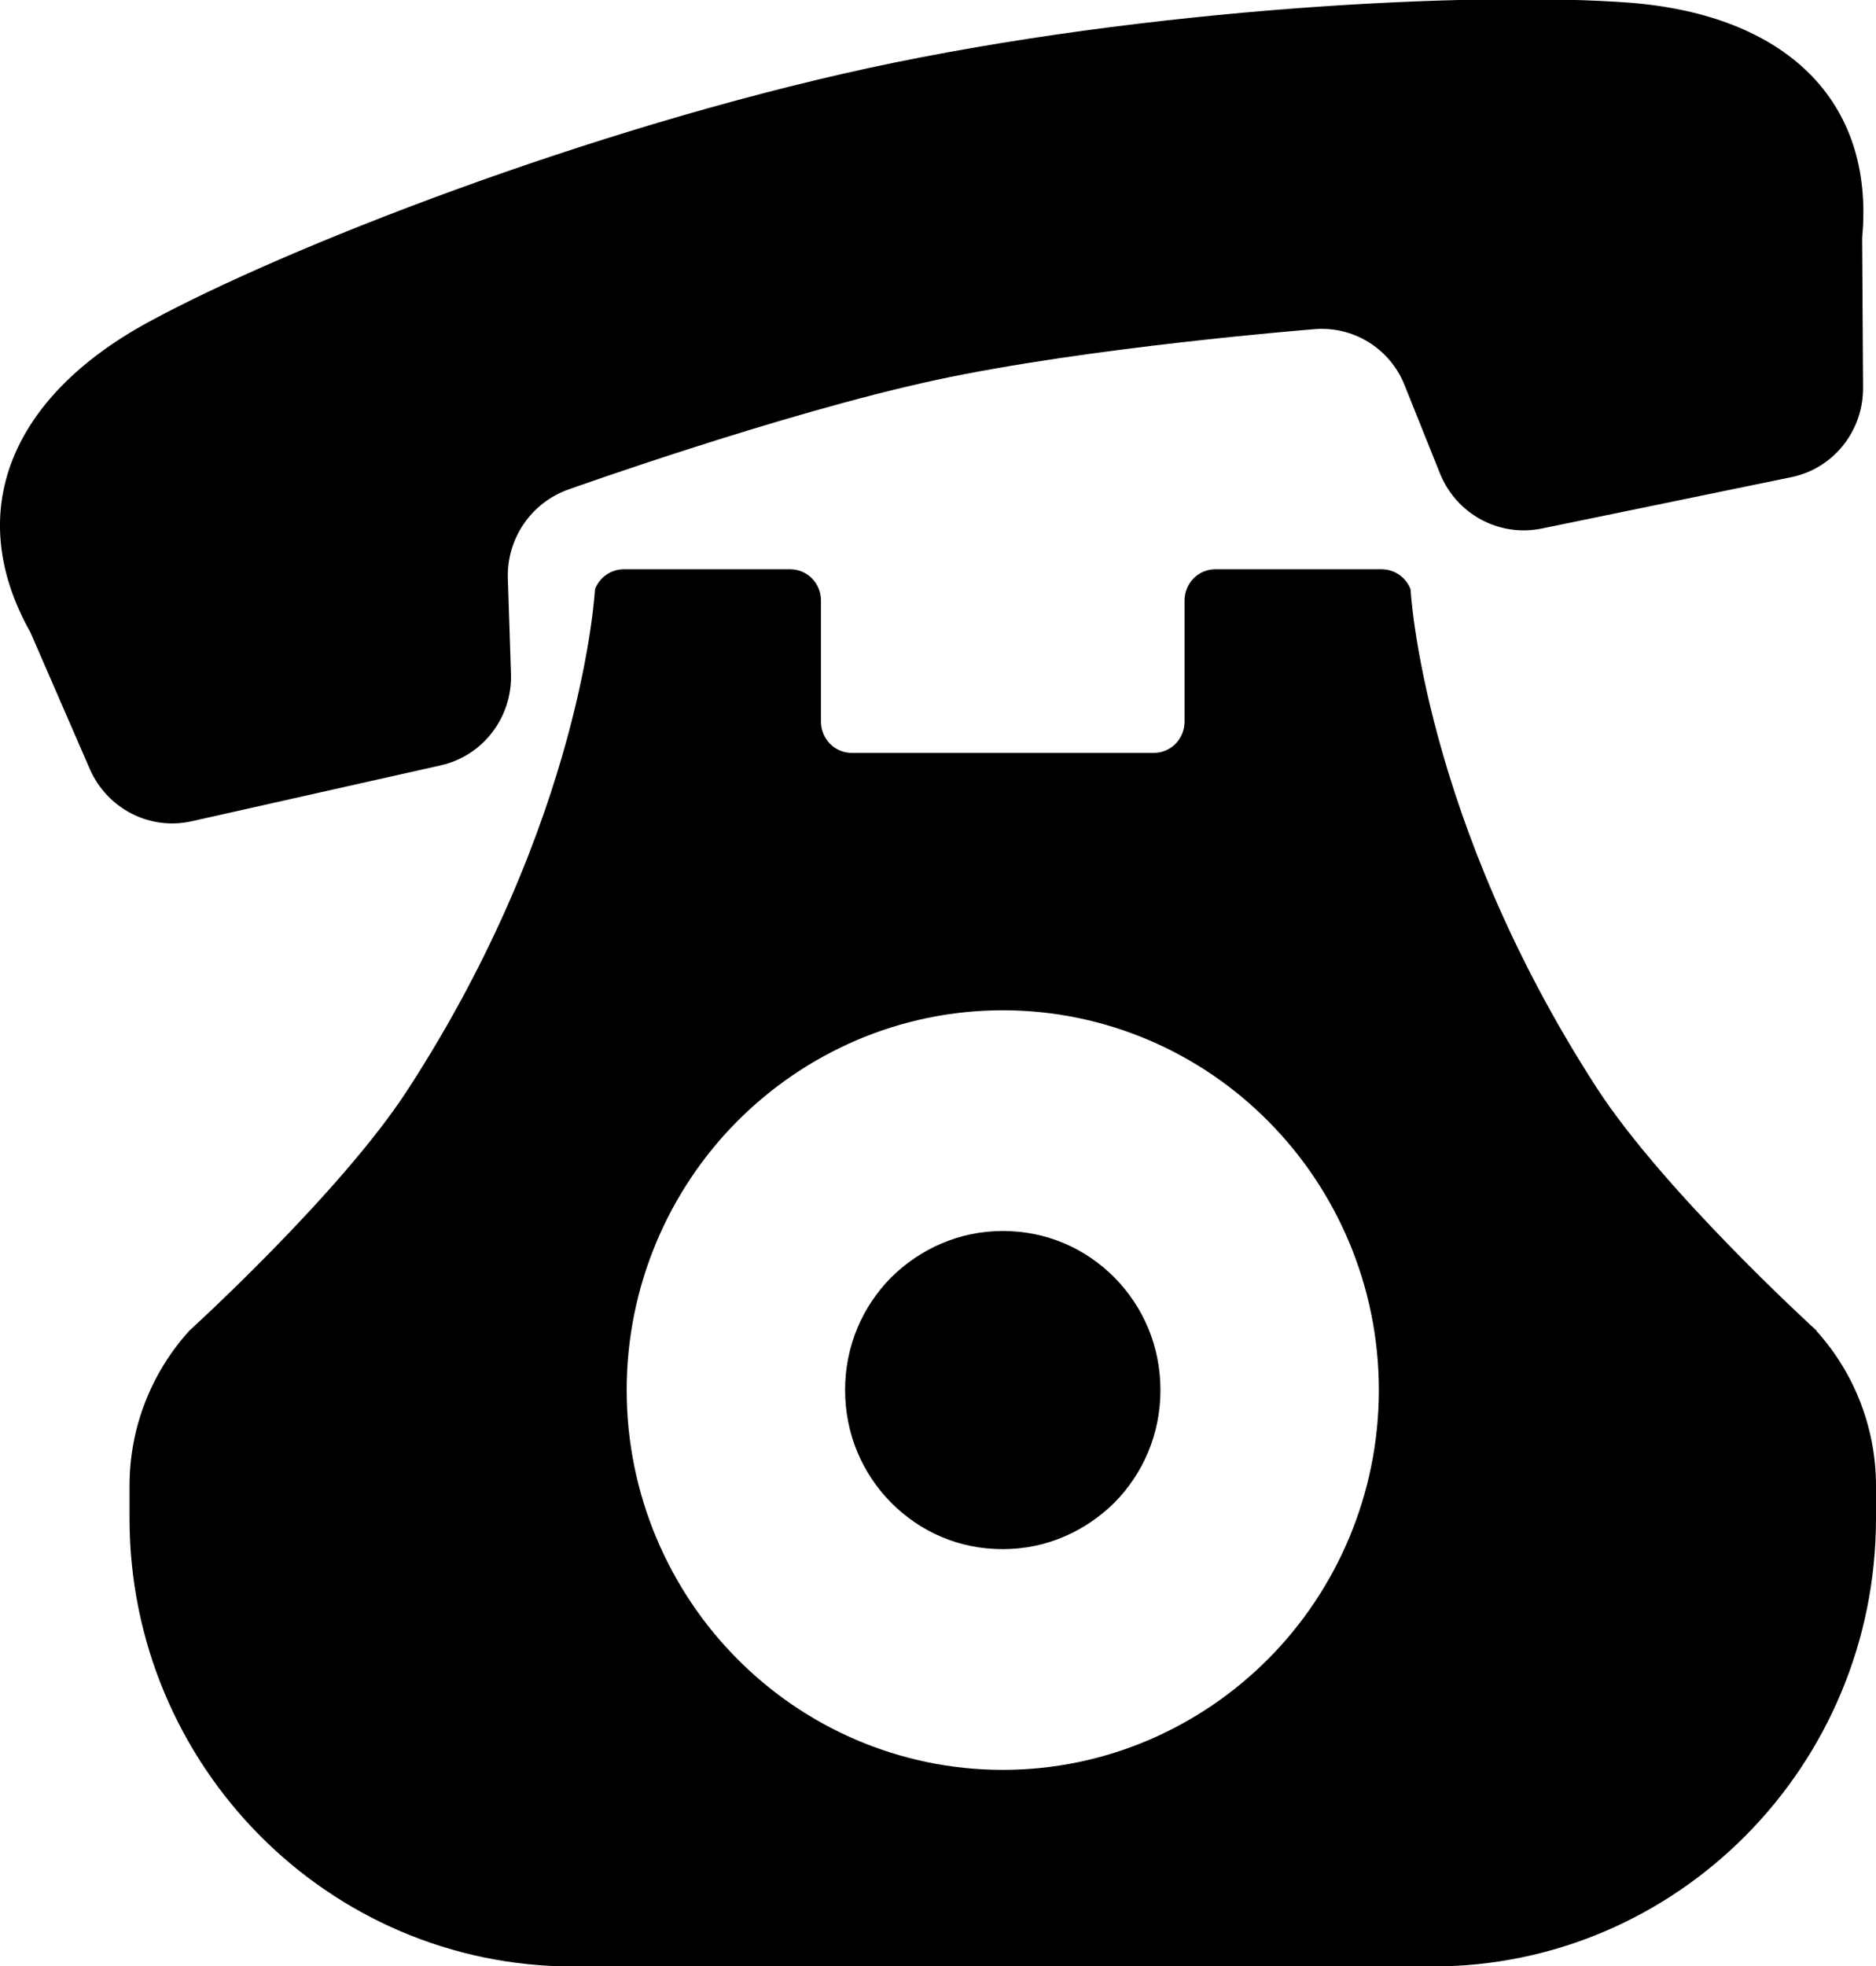 <?xml version="1.0" encoding="UTF-8"?> <svg xmlns="http://www.w3.org/2000/svg" id="_レイヤー_2" data-name="レイヤー_2" viewBox="0 0 42 44"><g id="_レイヤー_2-2" data-name="レイヤー_2"><g><path d="M4.29,18.38l5.57-1.25c.95-.21,1.61-1.07,1.58-2.05l-.07-2.13c-.03-.9.53-1.71,1.37-2,0,0,4.76-1.7,8.19-2.44,3.42-.74,8.46-1.14,8.46-1.14.89-.09,1.73.42,2.06,1.26l.79,1.97c.37.91,1.32,1.42,2.27,1.23l5.59-1.15c.94-.19,1.62-1.03,1.61-2.01l-.02-3.35c.29-3.09-1.74-4.99-5.21-5.26-3.48-.26-10.76.11-17.02,1.46C13.19,2.88,6.39,5.54,3.32,7.21.25,8.88-.84,11.45.68,14.15l1.33,3.06c.39.89,1.34,1.38,2.28,1.17Z"></path><path d="M22.45,34.67c.98,0,1.85-.4,2.5-1.04.64-.65,1.03-1.53,1.03-2.52,0-.99-.39-1.87-1.03-2.52-.65-.65-1.51-1.04-2.5-1.04-.98,0-1.85.4-2.5,1.04-.64.65-1.03,1.53-1.03,2.52,0,.99.39,1.87,1.03,2.52.65.65,1.51,1.04,2.5,1.04Z"></path><path d="M40.67,29.78s-3.41-3.1-4.92-5.43c-3.91-6.04-4.17-11.16-4.17-11.16-.1-.27-.36-.45-.65-.45h-3.72c-.38,0-.69.31-.69.7v2.71c0,.39-.31.7-.69.7h-6.76c-.38,0-.69-.31-.69-.7v-2.71c0-.39-.31-.7-.69-.7h-3.72c-.29,0-.55.18-.65.45,0,0-.26,5.15-4.2,11.21-1.5,2.31-4.88,5.38-4.88,5.38-.86.95-1.34,2.18-1.34,3.47v.73c0,5.54,4.45,10.03,9.93,10.03h19.24c5.48,0,9.93-4.49,9.93-10.03v-.73c0-1.28-.48-2.52-1.33-3.46ZM14.03,31.11c0-2.34.95-4.48,2.47-6.01,1.52-1.53,3.63-2.49,5.95-2.49,2.32,0,4.44.96,5.95,2.49,1.52,1.53,2.47,3.67,2.47,6.01,0,2.34-.95,4.48-2.47,6.01-1.52,1.53-3.63,2.49-5.95,2.49-2.32,0-4.44-.96-5.95-2.49-1.52-1.53-2.47-3.67-2.47-6.01Z"></path></g></g></svg> 